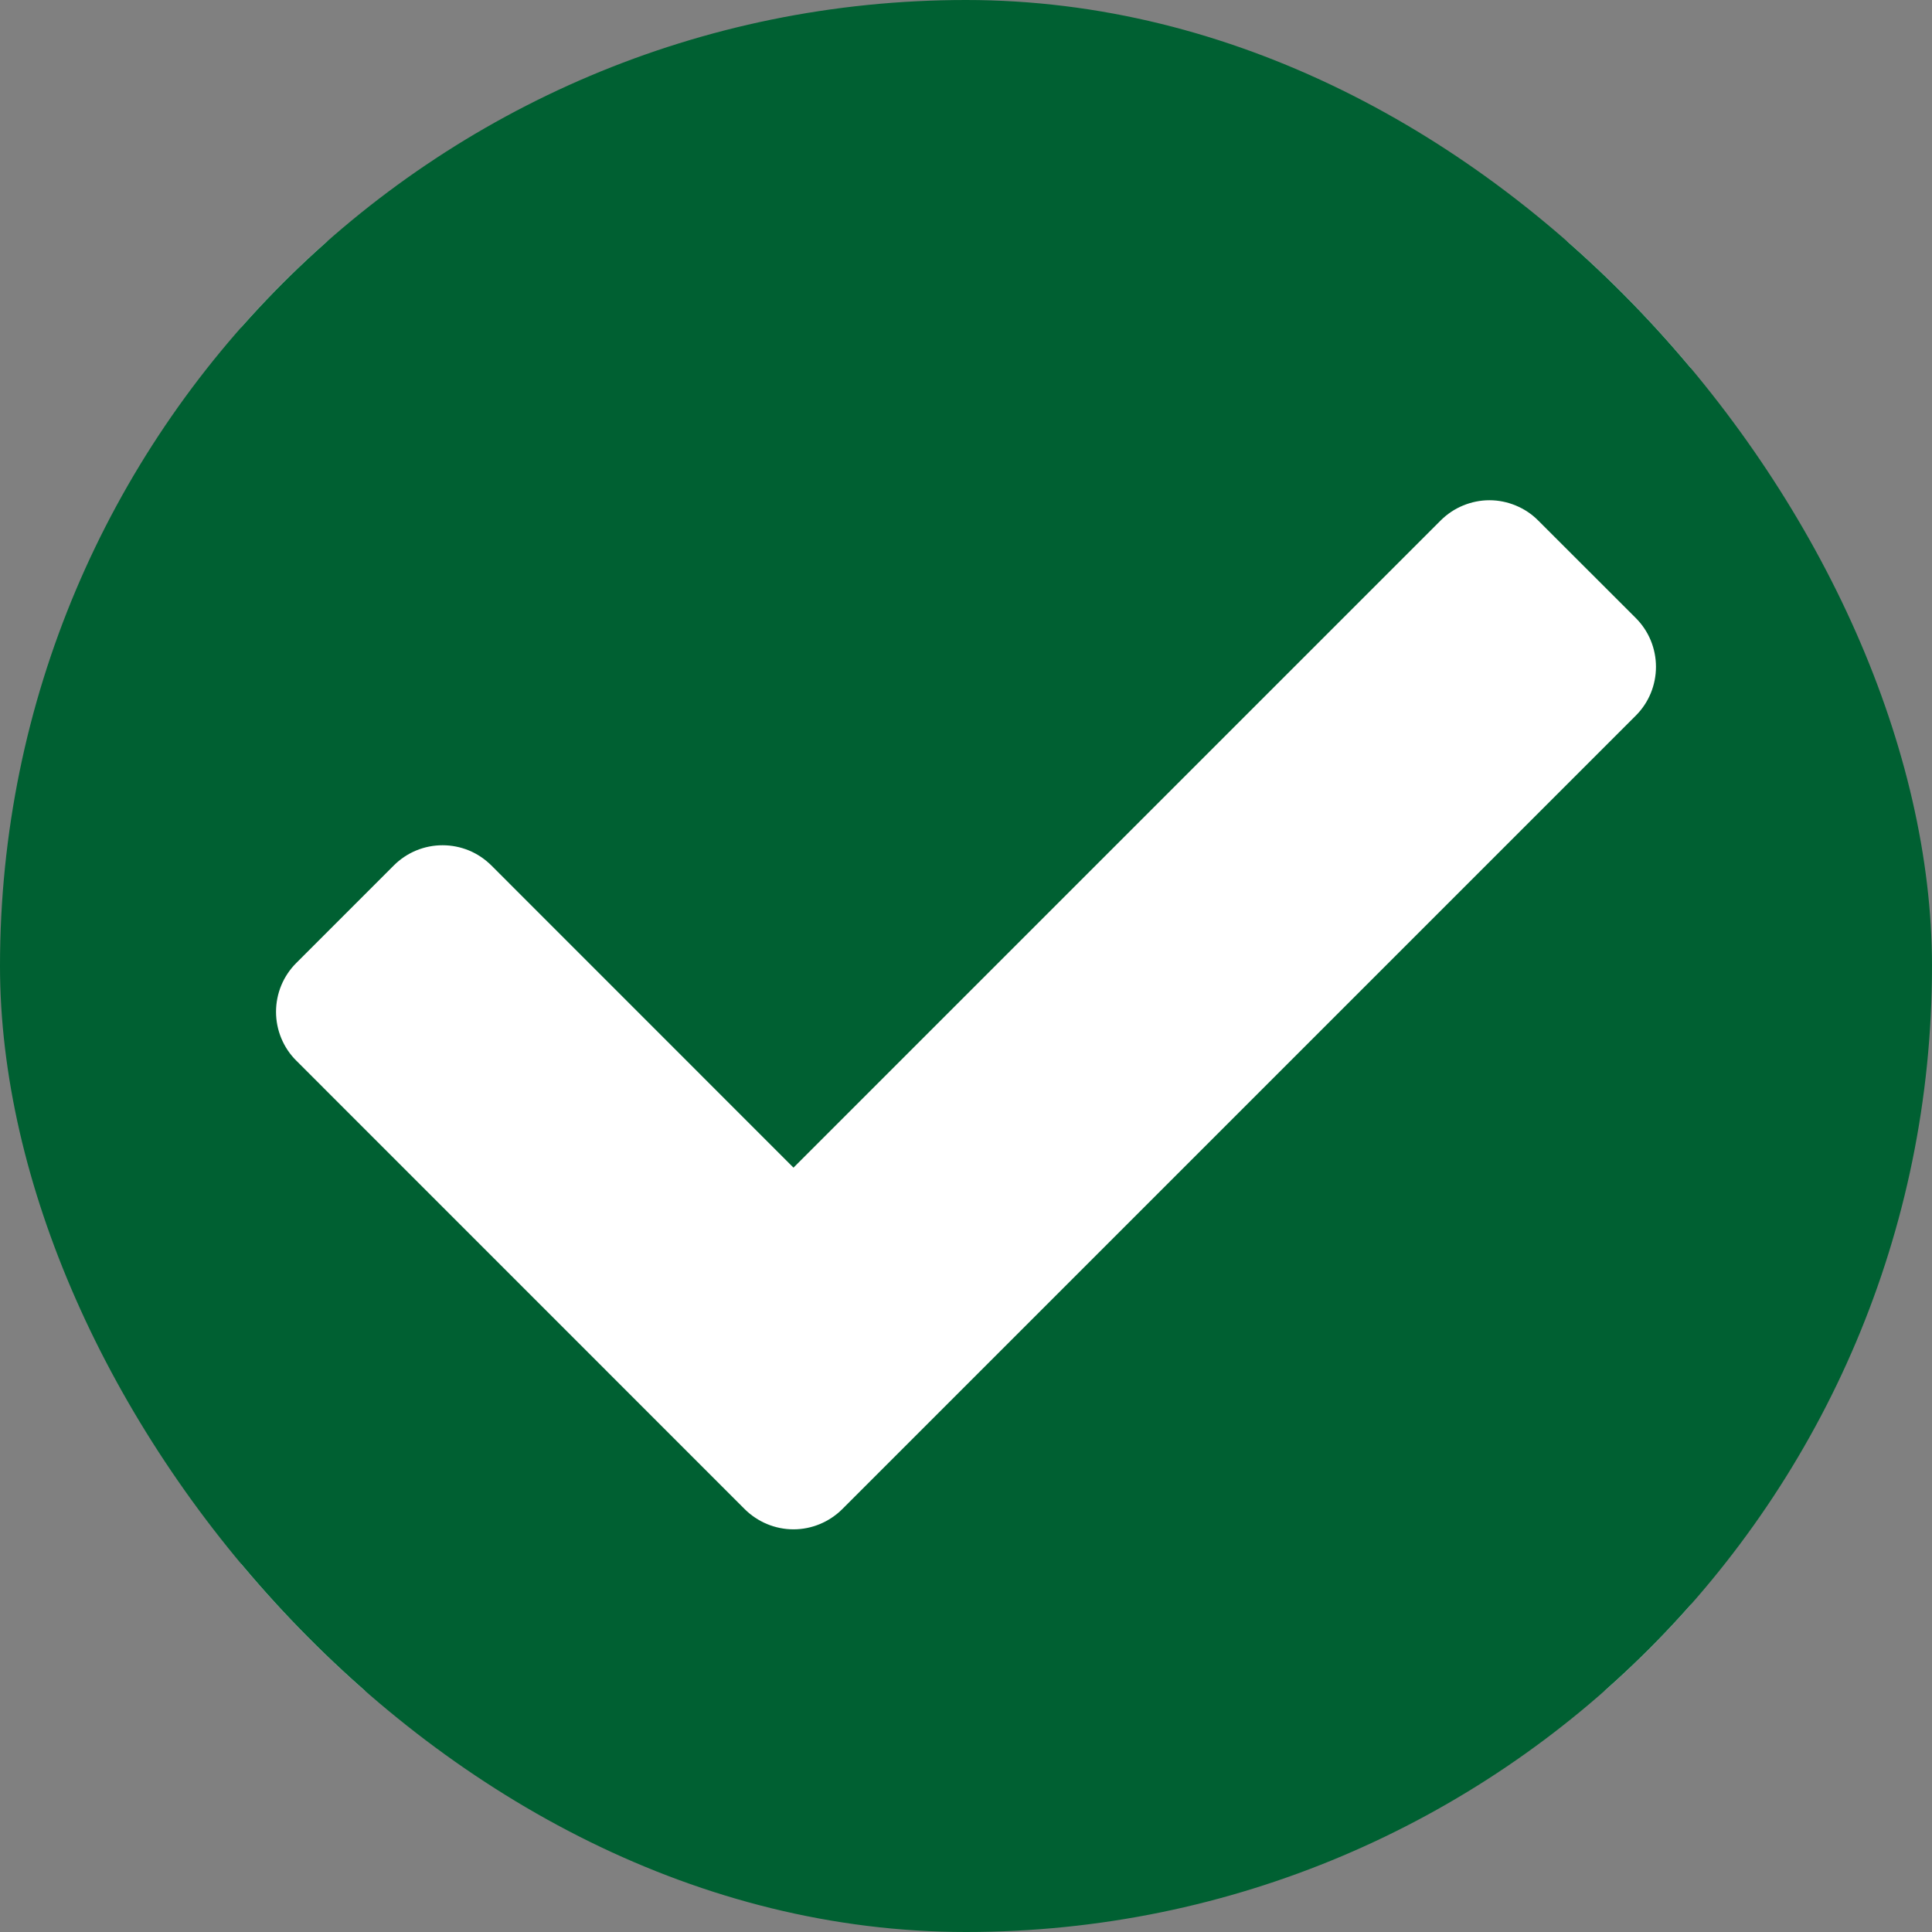 <svg width="24" height="24" viewBox="0 0 24 24" fill="none" xmlns="http://www.w3.org/2000/svg">
<rect x="0" y="0" width="24" height="24" fill="#808080" stroke="none"/>
<g clip-path="url(#clip0_550_899)">
<rect x="3" y="3" width="18" height="18" fill="white"/>
<path d="M21.429 0H2.571C1.889 0 1.235 0.271 0.753 0.753C0.271 1.235 0 1.889 0 2.571L0 21.429C0 22.111 0.271 22.765 0.753 23.247C1.235 23.729 1.889 24 2.571 24H21.429C22.111 24 22.765 23.729 23.247 23.247C23.729 22.765 24 22.111 24 21.429V2.571C24 1.889 23.729 1.235 23.247 0.753C22.765 0.271 22.111 0 21.429 0ZM20.32 8.89L10.463 18.747C10.302 18.907 10.084 18.998 9.857 18.998C9.63 18.998 9.412 18.907 9.251 18.747L3.68 13.175C3.6 13.096 3.537 13.001 3.494 12.897C3.451 12.793 3.429 12.682 3.429 12.569C3.429 12.457 3.451 12.345 3.494 12.241C3.537 12.137 3.6 12.043 3.68 11.963L4.892 10.751C4.971 10.672 5.066 10.608 5.17 10.565C5.274 10.522 5.385 10.5 5.498 10.5C5.61 10.5 5.722 10.522 5.826 10.565C5.93 10.608 6.024 10.672 6.104 10.751L9.857 14.505L17.896 6.466C17.976 6.386 18.07 6.323 18.174 6.28C18.278 6.237 18.39 6.214 18.502 6.214C18.615 6.214 18.726 6.237 18.83 6.28C18.934 6.323 19.029 6.386 19.108 6.466L20.32 7.677C20.4 7.757 20.463 7.851 20.506 7.955C20.549 8.059 20.571 8.171 20.571 8.283C20.571 8.396 20.549 8.508 20.506 8.612C20.463 8.716 20.4 8.81 20.32 8.89Z" fill="#006032"/>
</g>
<defs>
<clipPath id="clip0_550_899">
<rect width="24" height="24" rx="12" fill="white"/>
</clipPath>
</defs>
</svg>
